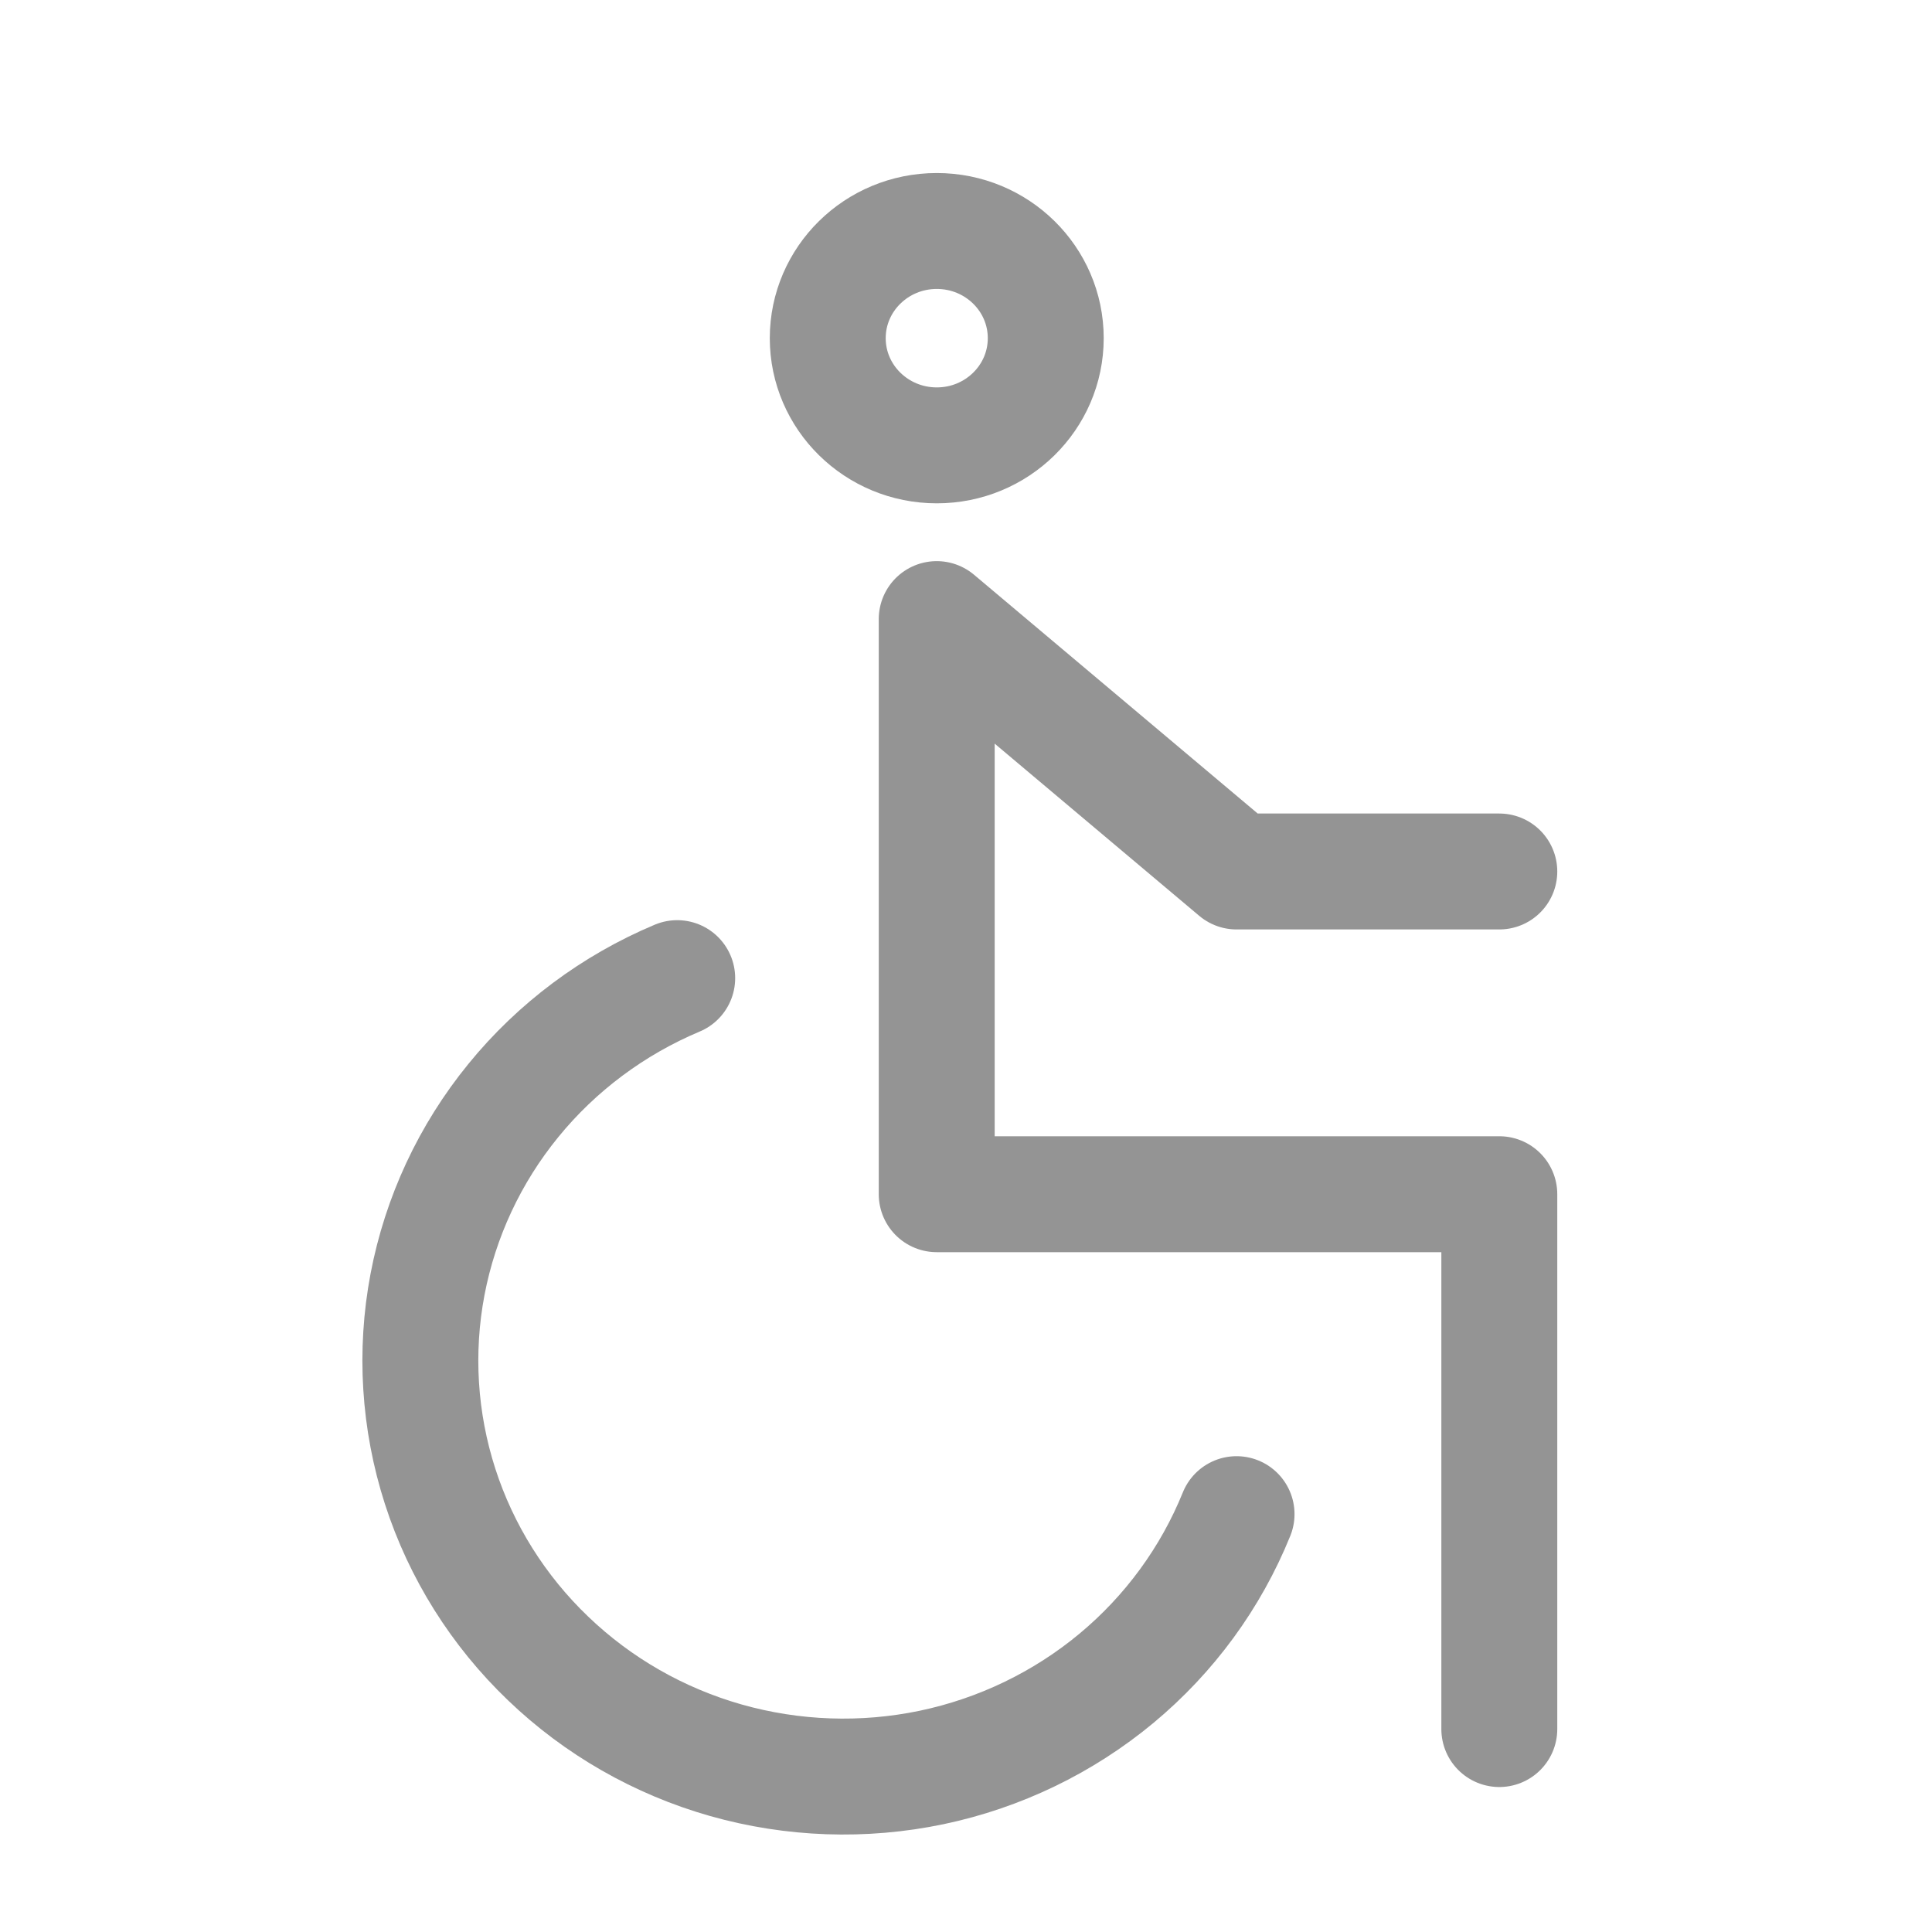<svg width="25" height="25" viewBox="0 0 25 25" fill="none" xmlns="http://www.w3.org/2000/svg">
<path d="M12.122 5.763C12.901 5.763 13.532 5.142 13.532 4.376C13.532 3.61 12.901 2.989 12.122 2.989C11.343 2.989 10.711 3.61 10.711 4.376C10.711 5.142 11.343 5.763 12.122 5.763Z" stroke="#949494" stroke-width="1.5" stroke-linecap="round" stroke-linejoin="round"/>
<path d="M16.001 19.593C15.668 20.416 15.134 21.146 14.446 21.718C13.757 22.29 12.936 22.686 12.055 22.871C11.174 23.055 10.26 23.023 9.394 22.778C8.528 22.532 7.738 22.08 7.093 21.461C6.447 20.843 5.967 20.077 5.695 19.233C5.423 18.388 5.367 17.491 5.532 16.62C5.698 15.749 6.079 14.931 6.643 14.24C7.206 13.549 7.935 13.005 8.763 12.657" stroke="#949494" stroke-width="1.5" stroke-linecap="round" stroke-linejoin="round"/>
<path d="M19.401 11.277H16.001L12.121 8.011V15.453H19.401V22.374" stroke="#949494" stroke-width="1.5" stroke-linecap="round" stroke-linejoin="round"/>
</svg>
